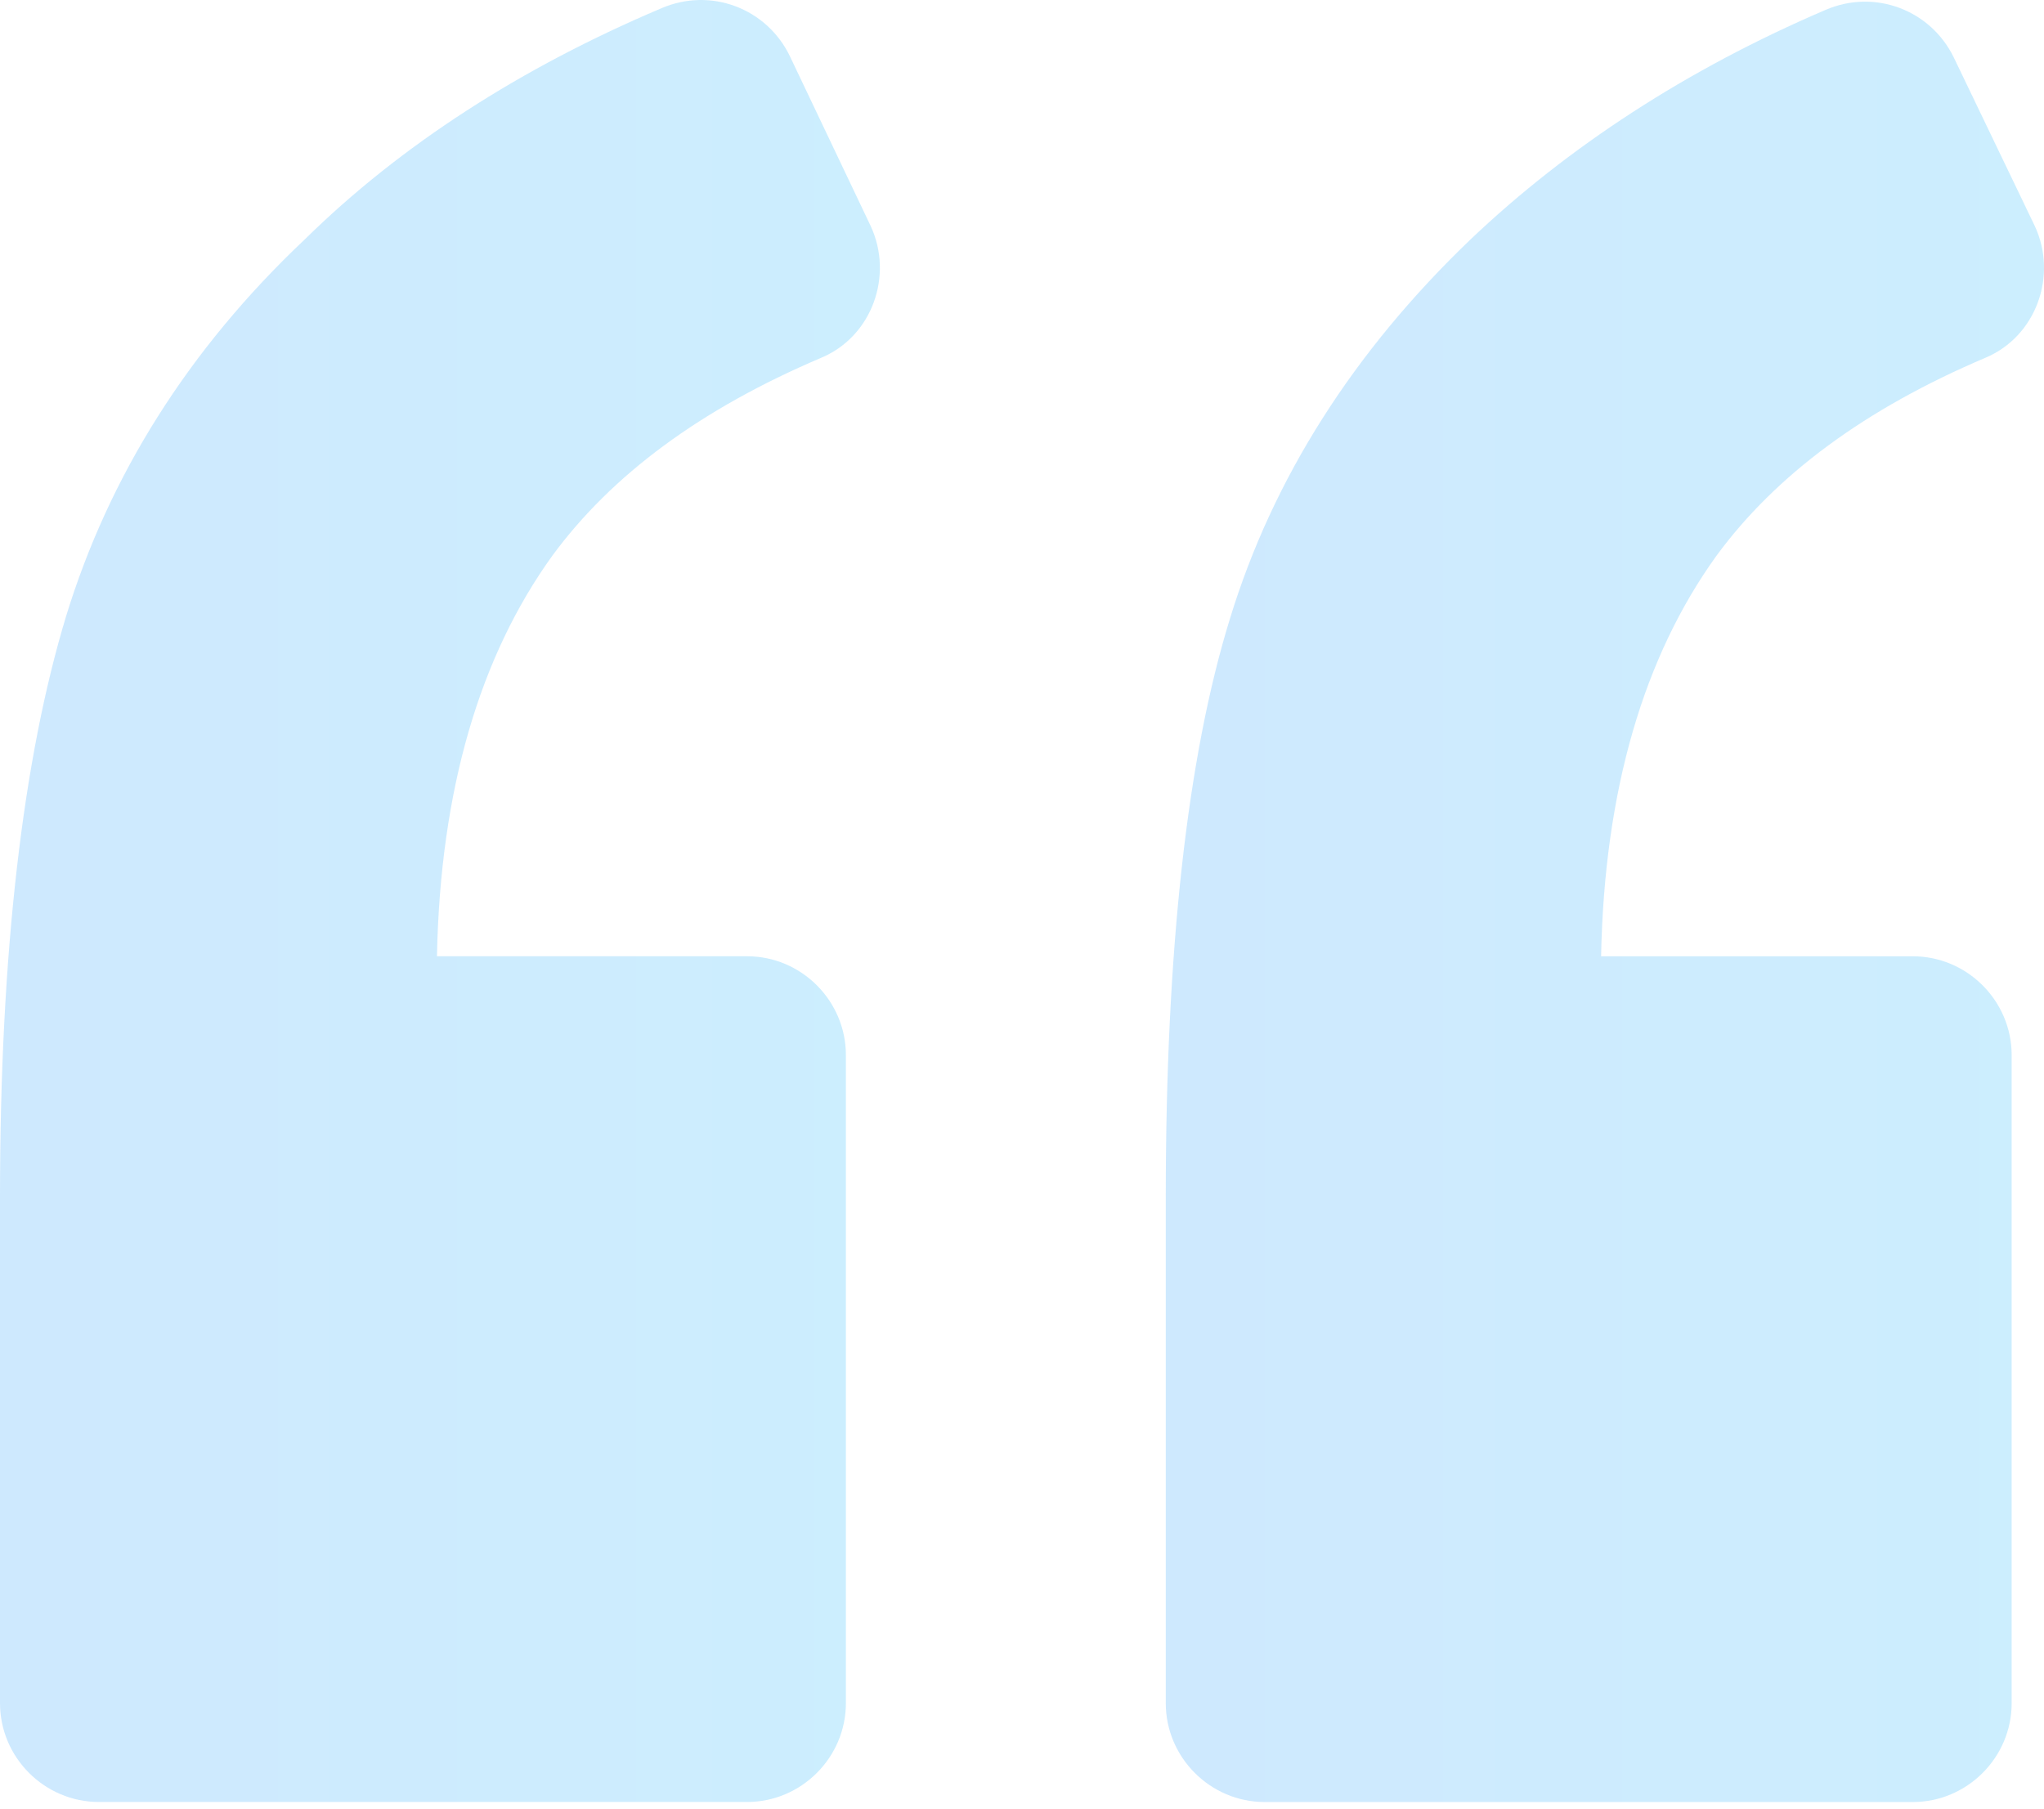 <svg width="148" height="131" viewBox="0 0 148 131" fill="none" xmlns="http://www.w3.org/2000/svg">
<path d="M59.458 25.913C63.159 24.361 64.712 19.943 63.04 16.361L57.19 4.064C55.518 0.603 51.459 -0.951 47.877 0.603C37.728 4.901 29.013 10.512 22.088 17.318C13.611 25.316 7.88 34.509 4.776 44.658C1.672 54.927 0 68.895 0 86.685V123.339C0 127.279 3.224 130.502 7.164 130.502H54.086C58.026 130.502 61.249 127.279 61.249 123.339V76.417C61.249 72.475 58.026 69.253 54.086 69.253H31.639C31.878 57.193 34.744 47.523 39.997 40.239C44.295 34.391 50.742 29.616 59.458 25.913Z" fill="url(#paint0_linear_17_4464)" fill-opacity="0.2"/>
<path d="M143.749 25.914C147.45 24.362 149.001 19.945 147.331 16.363L141.48 4.186C139.809 0.723 135.75 -0.829 132.168 0.723C122.139 5.021 113.541 10.633 106.498 17.319C98.02 25.438 92.171 34.631 89.065 44.78C85.961 54.808 84.41 68.778 84.41 86.687V123.341C84.41 127.281 87.634 130.505 91.574 130.505H138.496C142.436 130.505 145.659 127.281 145.659 123.341V76.419C145.659 72.478 142.436 69.255 138.496 69.255H115.93C116.169 57.195 119.036 47.526 124.288 40.242C128.586 34.392 135.033 29.617 143.749 25.914Z" fill="url(#paint1_linear_17_4464)" fill-opacity="0.2"/>
<defs>
<linearGradient id="paint0_linear_17_4464" x1="-12.229" y1="65.294" x2="88.406" y2="65.294" gradientUnits="userSpaceOnUse">
<stop stop-color="#0E8CFA"/>
<stop offset="0.772" stop-color="#00AAFB"/>
</linearGradient>
<linearGradient id="paint1_linear_17_4464" x1="72.204" y1="65.356" x2="172.65" y2="65.356" gradientUnits="userSpaceOnUse">
<stop stop-color="#0E8CFA"/>
<stop offset="0.772" stop-color="#00AAFB"/>
</linearGradient>
</defs>
</svg>
